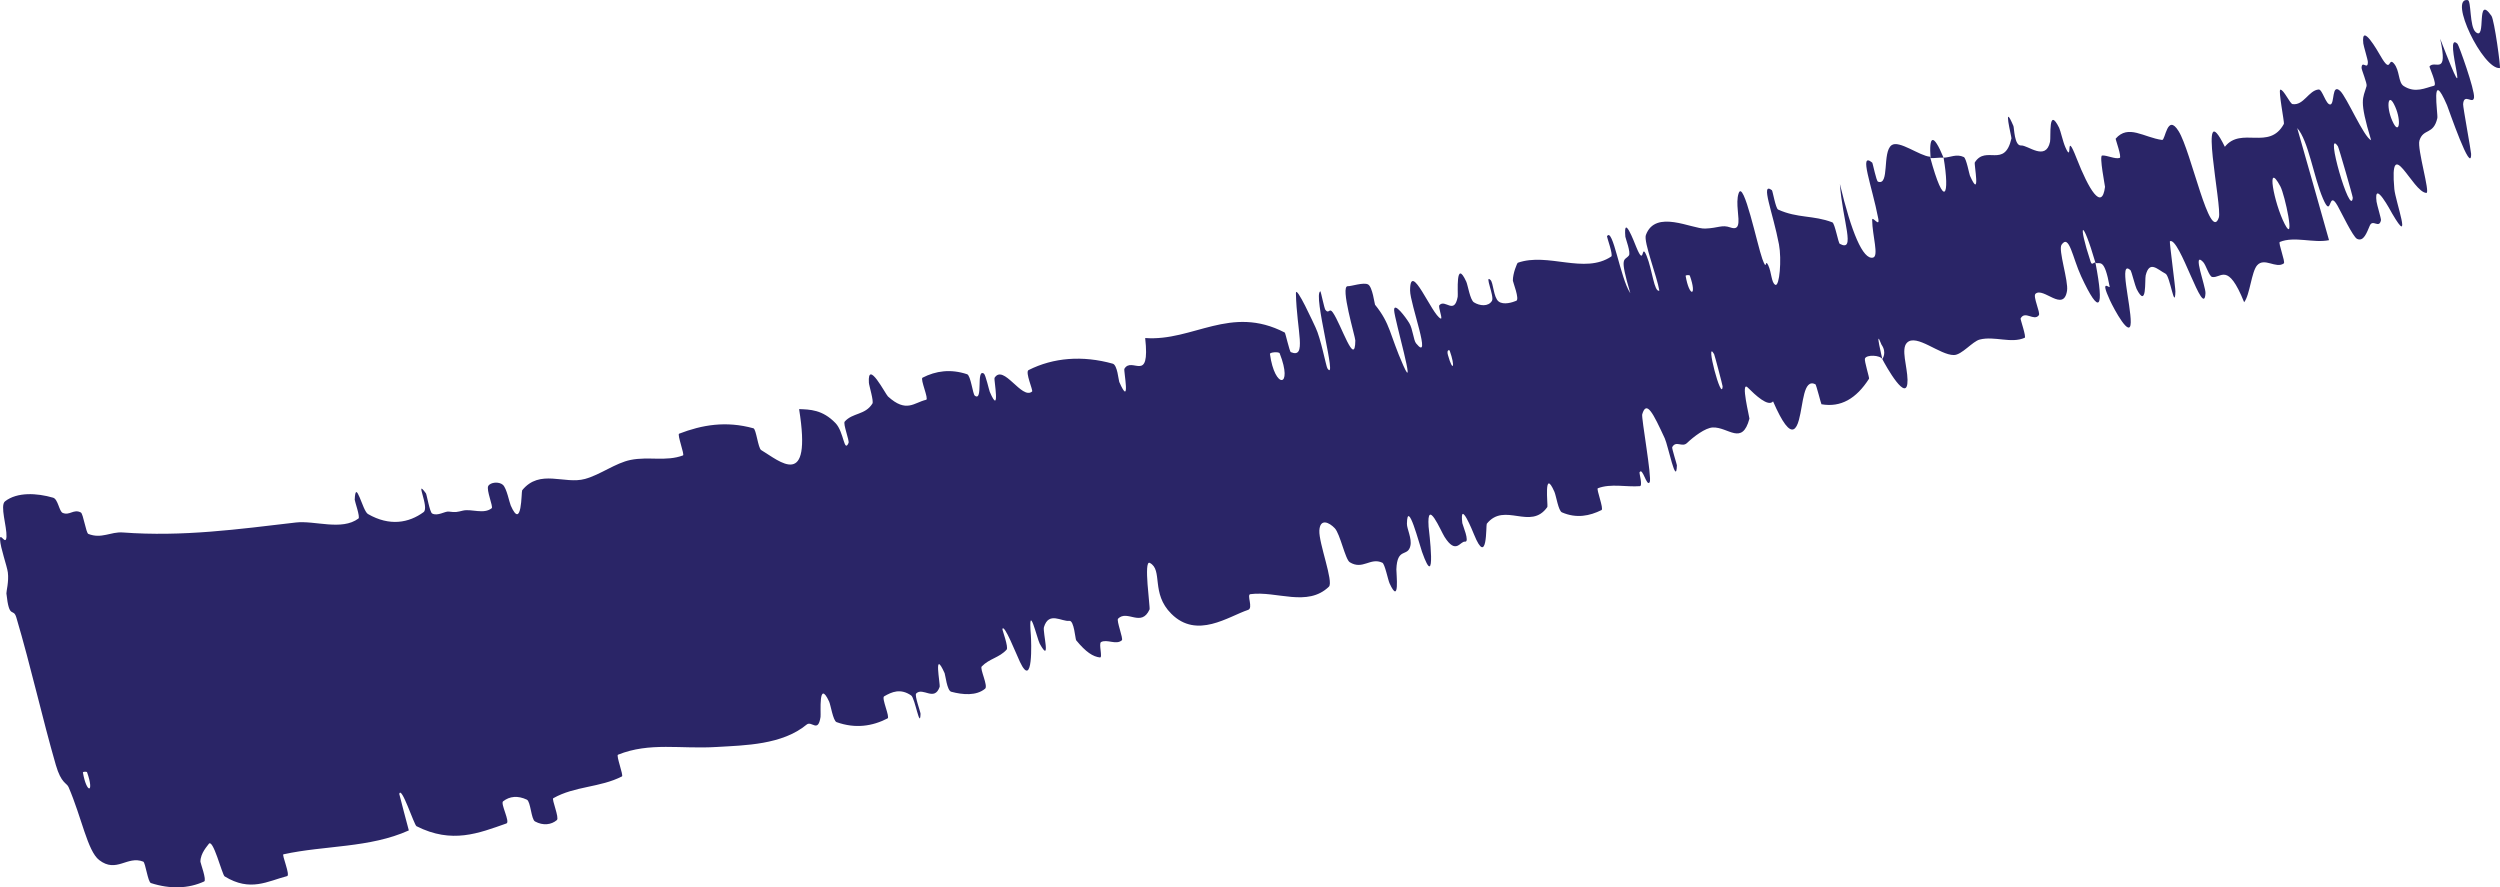 <?xml version="1.0" encoding="UTF-8"?> <svg xmlns="http://www.w3.org/2000/svg" viewBox="0 0 54.699 19.414" fill="none"><path d="M0.11 10.969C0.377 10.761 0.809 10.787 1.161 10.889C1.271 10.92 1.293 11.189 1.372 11.222C1.526 11.287 1.611 11.129 1.769 11.213C1.822 11.242 1.881 11.661 1.933 11.682C2.222 11.796 2.42 11.631 2.686 11.65C3.998 11.748 5.213 11.579 6.474 11.432C6.888 11.384 7.476 11.618 7.843 11.345C7.885 11.313 7.76 10.965 7.761 10.934C7.781 10.446 7.93 11.176 8.05 11.246C8.525 11.521 8.948 11.44 9.268 11.205C9.403 11.104 9.058 10.44 9.319 10.794C9.337 10.818 9.402 11.206 9.455 11.235C9.574 11.3 9.736 11.183 9.817 11.193C9.975 11.214 9.998 11.203 10.133 11.171C10.318 11.13 10.587 11.258 10.759 11.119C10.796 11.089 10.635 10.717 10.683 10.633C10.732 10.549 10.918 10.533 11.003 10.608C11.087 10.683 11.145 10.994 11.175 11.061C11.423 11.625 11.405 10.754 11.425 10.727C11.811 10.252 12.349 10.604 12.8 10.479C13.142 10.384 13.464 10.131 13.797 10.063C14.193 9.983 14.576 10.103 14.944 9.964C14.983 9.95 14.812 9.507 14.859 9.489C15.363 9.295 15.884 9.205 16.485 9.371C16.545 9.388 16.587 9.806 16.654 9.847C17.059 10.089 17.771 10.742 17.484 8.951C17.717 8.96 17.995 8.96 18.281 9.258C18.466 9.45 18.466 9.918 18.566 9.691C18.588 9.64 18.44 9.271 18.482 9.224C18.658 9.026 18.929 9.085 19.088 8.83C19.121 8.777 19.015 8.439 19.011 8.374C18.978 7.848 19.374 8.624 19.428 8.674C19.833 9.042 19.995 8.809 20.264 8.747C20.327 8.733 20.129 8.295 20.184 8.264C20.475 8.114 20.799 8.068 21.16 8.188C21.24 8.216 21.284 8.624 21.328 8.657C21.519 8.8 21.349 8.053 21.528 8.175C21.565 8.2 21.641 8.539 21.656 8.574C21.895 9.129 21.743 8.292 21.759 8.269C21.956 7.95 22.356 8.757 22.582 8.566C22.608 8.542 22.423 8.138 22.505 8.097C23.048 7.823 23.686 7.773 24.346 7.957C24.449 7.985 24.473 8.32 24.489 8.357C24.747 8.945 24.581 8.109 24.601 8.07C24.766 7.786 25.169 8.415 25.056 7.396C26.106 7.473 26.923 6.66 28.11 7.276C28.125 7.283 28.214 7.693 28.243 7.705C28.599 7.852 28.371 7.239 28.354 6.418C28.35 6.212 28.752 7.099 28.783 7.163C28.899 7.401 29.014 8.016 29.043 8.06C29.279 8.405 28.715 6.422 28.891 6.373C28.898 6.375 28.975 6.747 28.999 6.78C29.077 6.881 29.083 6.723 29.162 6.837C29.346 7.1 29.648 8.056 29.654 7.45C29.654 7.372 29.315 6.252 29.489 6.262C29.559 6.267 29.834 6.171 29.932 6.223C30.03 6.274 30.075 6.652 30.085 6.667C30.427 7.09 30.4 7.311 30.702 7.993C31.002 8.673 30.511 6.99 30.503 6.79C30.495 6.59 30.759 6.944 30.835 7.071C30.911 7.198 30.927 7.442 30.982 7.511C31.346 7.96 30.851 6.645 30.852 6.356C30.853 5.673 31.329 6.891 31.522 6.97C31.575 6.991 31.461 6.715 31.493 6.678C31.619 6.534 31.818 6.9 31.894 6.494C31.906 6.428 31.84 5.636 32.082 6.164C32.116 6.24 32.165 6.563 32.249 6.615C32.374 6.694 32.566 6.715 32.644 6.581C32.7 6.483 32.471 5.992 32.612 6.126C32.675 6.185 32.677 6.508 32.788 6.595C32.899 6.682 33.102 6.612 33.176 6.581C33.252 6.549 33.102 6.17 33.101 6.142C33.098 5.981 33.196 5.752 33.209 5.749C33.869 5.517 34.666 6.007 35.254 5.612C35.3 5.582 35.154 5.179 35.16 5.171C35.287 4.951 35.448 6.083 35.671 6.416C35.425 5.585 35.54 5.716 35.639 5.591C35.687 5.53 35.566 5.215 35.562 5.18C35.517 4.665 35.751 5.283 35.802 5.408C35.991 5.87 35.9 5.288 36.027 5.597C36.153 5.903 36.19 6.398 36.306 6.36C36.257 6.052 35.957 5.294 36.011 5.143C36.219 4.571 37.017 5.012 37.309 5.001C37.601 4.99 37.672 4.911 37.859 4.976C37.961 5.012 38.008 4.986 38.026 4.924C38.071 4.781 37.966 4.447 38.041 4.228C38.148 3.914 38.45 5.365 38.559 5.665C38.668 5.964 38.61 5.641 38.687 5.801C38.764 5.961 38.754 6.188 38.844 6.232C38.935 6.275 38.985 5.675 38.923 5.347C38.792 4.653 38.506 3.964 38.769 4.162C38.785 4.174 38.85 4.559 38.904 4.585C39.33 4.779 39.674 4.705 40.091 4.865C40.147 4.888 40.22 5.317 40.254 5.335C40.609 5.525 40.316 4.849 40.256 4.025C40.506 5.075 40.76 5.69 40.981 5.636C41.113 5.605 40.966 5.156 40.962 4.813C40.961 4.71 41.137 4.997 41.095 4.779C40.958 4.065 40.66 3.306 40.963 3.558C40.977 3.57 41.051 3.961 41.09 3.975C41.349 4.068 41.178 3.329 41.387 3.177C41.548 3.058 42.001 3.413 42.228 3.429C42.544 4.6 42.665 4.279 42.525 3.45C42.672 3.446 42.807 3.36 42.967 3.436C43.022 3.461 43.086 3.808 43.101 3.843C43.345 4.393 43.188 3.593 43.208 3.554C43.451 3.167 43.86 3.694 44.01 3.027C44.015 3.003 43.809 2.186 44.053 2.757C44.07 2.797 44.072 3.194 44.221 3.183C44.369 3.173 44.761 3.534 44.854 3.103C44.877 2.999 44.811 2.308 45.053 2.796C45.085 2.862 45.135 3.099 45.19 3.223C45.365 3.619 45.172 2.789 45.436 3.467C45.701 4.144 45.989 4.626 46.057 4.089C46.059 4.074 45.927 3.41 45.993 3.403C46.098 3.392 46.276 3.488 46.378 3.455C46.428 3.439 46.283 3.044 46.29 3.034C46.566 2.714 46.904 3.007 47.306 3.062C47.378 3.074 47.417 2.469 47.666 2.868C47.941 3.304 48.353 5.326 48.547 4.761C48.627 4.535 48.07 1.979 48.679 3.212C49.037 2.76 49.651 3.303 49.971 2.71C49.985 2.684 49.843 1.966 49.893 1.962C49.968 1.956 50.103 2.272 50.161 2.278C50.404 2.313 50.514 1.976 50.731 1.958C50.813 1.95 50.888 2.295 50.986 2.286C51.085 2.276 51.012 1.814 51.202 1.99C51.346 2.125 51.719 3.001 51.879 3.068C51.609 2.173 51.7 2.165 51.78 1.882C51.796 1.827 51.668 1.526 51.67 1.484C51.677 1.306 51.809 1.547 51.808 1.356C51.808 1.31 51.714 1.006 51.708 0.951C51.657 0.474 52.021 1.113 52.085 1.224C52.326 1.645 52.247 1.235 52.378 1.389C52.51 1.543 52.468 1.802 52.591 1.882C52.846 2.047 53.065 1.922 53.256 1.876C53.331 1.855 53.149 1.467 53.156 1.454C53.275 1.302 53.572 1.681 53.39 0.848C54.184 2.896 53.415 0.615 53.77 0.96C53.798 0.988 54.149 1.965 54.131 2.132C54.112 2.298 53.909 2.024 53.892 2.28C53.888 2.34 54.066 3.305 54.067 3.367C54.075 3.849 53.573 2.381 53.54 2.302C53.174 1.455 53.346 2.5 53.328 2.583C53.244 2.958 53.021 2.801 52.936 3.076C52.882 3.254 53.178 4.226 53.088 4.221C52.786 4.209 52.275 2.884 52.387 4.136C52.411 4.403 52.792 5.447 52.34 4.673C52.312 4.624 51.932 3.906 51.998 4.413C52.006 4.478 52.101 4.787 52.095 4.817C52.054 5.013 51.917 4.786 51.851 4.935C51.785 5.084 51.719 5.296 51.571 5.226C51.482 5.184 51.22 4.633 51.145 4.502C50.931 4.122 51.03 4.82 50.825 4.344C50.619 3.865 50.509 3.078 50.262 2.802C50.495 3.61 50.727 4.441 50.958 5.255C50.615 5.325 50.206 5.162 49.881 5.294C49.841 5.312 50.009 5.733 49.969 5.763C49.799 5.887 49.546 5.625 49.386 5.804C49.26 5.945 49.228 6.452 49.101 6.613C48.74 5.716 48.597 6.096 48.402 6.06C48.333 6.047 48.268 5.799 48.202 5.731C47.956 5.478 48.263 6.274 48.255 6.415C48.223 7.018 47.687 5.17 47.476 5.278C47.463 5.284 47.6 6.311 47.597 6.378C47.584 6.814 47.48 6.04 47.382 5.989C47.202 5.895 47.031 5.689 46.947 6.024C46.923 6.123 46.977 6.771 46.748 6.322C46.718 6.263 46.634 5.934 46.619 5.918C46.345 5.65 46.627 6.677 46.62 7.054C46.613 7.43 46.255 6.766 46.165 6.571C45.932 6.067 46.169 6.327 46.159 6.274C46.043 5.642 45.955 5.781 45.849 5.754C45.557 4.751 45.451 4.845 45.743 5.729C45.775 5.826 45.818 5.713 45.849 5.754C46.042 6.763 45.943 6.927 45.535 6.046C45.344 5.633 45.274 5.11 45.106 5.355C45.029 5.465 45.26 6.148 45.226 6.361C45.151 6.845 44.706 6.272 44.536 6.428C44.473 6.485 44.649 6.845 44.609 6.897C44.504 7.037 44.307 6.785 44.21 6.968C44.201 6.985 44.34 7.374 44.299 7.391C44.001 7.522 43.641 7.347 43.316 7.429C43.157 7.469 42.922 7.769 42.75 7.768C42.444 7.772 41.928 7.292 41.724 7.499C41.588 7.632 41.731 8.02 41.736 8.31C41.743 8.872 41.255 7.995 41.185 7.858C41.182 7.853 41.293 7.722 41.165 7.538C41.006 7.124 41.186 7.855 41.185 7.858C41.139 7.769 40.839 7.754 40.804 7.845C40.786 7.895 40.905 8.267 40.894 8.286C40.614 8.724 40.275 8.919 39.853 8.845C39.844 8.839 39.739 8.415 39.72 8.407C39.455 8.278 39.457 8.831 39.36 9.186C39.33 9.298 39.292 9.369 39.245 9.391C39.145 9.438 39.001 9.258 38.794 8.782C38.686 8.91 38.405 8.643 38.24 8.479C38.075 8.316 38.282 9.14 38.277 9.159C38.117 9.76 37.814 9.339 37.475 9.353C37.311 9.359 37.053 9.557 36.913 9.691C36.804 9.799 36.673 9.628 36.587 9.784C36.575 9.804 36.691 10.165 36.69 10.181C36.676 10.654 36.496 9.744 36.425 9.592C36.169 9.039 36.025 8.746 35.931 9.065C35.909 9.138 36.146 10.455 36.095 10.549C36.029 10.67 35.938 10.2 35.871 10.338C35.865 10.349 35.944 10.633 35.88 10.637C35.583 10.66 35.244 10.574 34.96 10.683C34.921 10.696 35.095 11.133 35.041 11.16C34.782 11.288 34.494 11.349 34.174 11.21C34.095 11.174 34.049 10.847 34.009 10.758C33.769 10.214 33.872 11.071 33.856 11.092C33.489 11.618 32.919 10.972 32.53 11.46C32.51 11.488 32.549 12.427 32.251 11.694C32.231 11.645 31.929 10.895 31.995 11.446C31.999 11.481 32.164 11.865 32.054 11.851C31.946 11.837 31.858 12.147 31.605 11.745C31.525 11.619 31.215 10.873 31.257 11.523C31.26 11.569 31.446 13.016 31.113 12.073C31.058 11.918 30.792 10.897 30.783 11.46C30.781 11.57 30.896 11.782 30.858 11.945C30.801 12.195 30.569 11.966 30.552 12.458C30.549 12.545 30.632 13.264 30.403 12.763C30.368 12.685 30.3 12.338 30.245 12.312C29.981 12.189 29.818 12.477 29.533 12.302C29.433 12.241 29.323 11.681 29.203 11.556C29.083 11.43 28.883 11.333 28.867 11.607C28.852 11.881 29.183 12.731 29.076 12.836C28.607 13.291 27.93 12.924 27.357 13C27.272 13.011 27.425 13.306 27.308 13.344C26.877 13.487 26.189 13.991 25.628 13.429C25.175 12.98 25.45 12.468 25.157 12.316C25.015 12.243 25.17 13.294 25.152 13.334C24.971 13.733 24.666 13.332 24.463 13.536C24.422 13.578 24.583 13.977 24.546 14.009C24.422 14.119 24.22 13.977 24.091 14.048C24.033 14.081 24.131 14.393 24.067 14.385C23.914 14.368 23.759 14.268 23.546 14.009C23.527 13.985 23.501 13.571 23.397 13.584C23.228 13.606 22.947 13.37 22.841 13.722C22.81 13.828 23.005 14.548 22.749 14.084C22.695 13.987 22.491 13.114 22.555 13.899C22.564 14.03 22.608 15.1 22.316 14.482C22.239 14.32 21.968 13.633 21.932 13.763C21.928 13.783 22.07 14.16 22.025 14.213C21.864 14.392 21.648 14.407 21.479 14.583C21.434 14.631 21.624 15.009 21.554 15.068C21.362 15.229 21.061 15.202 20.812 15.135C20.72 15.11 20.684 14.764 20.668 14.729C20.415 14.168 20.577 14.975 20.559 15.029C20.443 15.358 20.193 15.027 20.046 15.173C20.004 15.212 20.142 15.58 20.141 15.617C20.131 15.973 20.02 15.275 19.937 15.217C19.701 15.054 19.511 15.139 19.344 15.236C19.282 15.273 19.477 15.69 19.42 15.718C19.087 15.89 18.714 15.947 18.304 15.8C18.227 15.771 18.175 15.423 18.141 15.35C17.901 14.836 17.965 15.608 17.953 15.687C17.898 16.045 17.76 15.763 17.65 15.853C17.115 16.297 16.301 16.307 15.689 16.343C14.889 16.394 14.219 16.232 13.521 16.513C13.477 16.53 13.645 16.966 13.609 16.987C13.13 17.234 12.579 17.196 12.105 17.465C12.066 17.486 12.243 17.895 12.184 17.943C12.064 18.046 11.883 18.07 11.706 17.973C11.62 17.926 11.612 17.536 11.527 17.496C11.33 17.403 11.151 17.42 11.007 17.533C10.945 17.582 11.169 17.988 11.08 18.017C10.476 18.229 9.89 18.47 9.113 18.077C9.06 18.05 8.781 17.177 8.736 17.371C8.797 17.618 8.876 17.906 8.945 18.169C8.086 18.556 7.114 18.493 6.201 18.692C6.162 18.7 6.356 19.151 6.282 19.169C5.854 19.279 5.478 19.521 4.915 19.175C4.86 19.141 4.656 18.311 4.563 18.471C4.547 18.5 4.385 18.662 4.385 18.854C4.386 18.883 4.526 19.258 4.467 19.286C4.125 19.443 3.725 19.458 3.302 19.321C3.234 19.298 3.183 18.872 3.134 18.852C2.782 18.714 2.55 19.112 2.169 18.817C1.914 18.618 1.789 17.891 1.5 17.221C1.459 17.127 1.339 17.143 1.222 16.739C0.928 15.724 0.678 14.593 0.358 13.512C0.289 13.28 0.203 13.574 0.14 12.984C0.136 12.944 0.197 12.726 0.172 12.526C0.155 12.388 0.008 11.985 0.001 11.805C-0.006 11.624 0.131 11.958 0.142 11.741C0.152 11.521 -0.005 11.06 0.11 10.969ZM37.504 7.748C37.295 7.382 37.673 8.829 37.69 8.453C37.69 8.433 37.515 7.766 37.504 7.748ZM49.893 4.077C49.574 3.483 49.751 4.442 49.989 4.903C50.228 5.364 49.991 4.257 49.893 4.077ZM51.153 3.202C50.847 2.751 51.432 4.789 51.478 4.328C51.481 4.302 51.171 3.228 51.153 3.202ZM1.905 16.897C1.899 16.878 1.811 16.882 1.814 16.902C1.895 17.372 2.071 17.364 1.905 16.897ZM52.377 2.275C52.242 2.017 52.202 2.377 52.369 2.699C52.504 2.957 52.546 2.597 52.377 2.275ZM31.719 7.673C31.711 7.652 31.646 7.649 31.681 7.77C31.791 8.16 31.845 8.027 31.719 7.673ZM54.696 1.489C54.327 1.53 53.563 -0.061 53.994 0.002C54.073 0.013 54.03 0.579 54.165 0.7C54.414 0.92 54.161 -0.156 54.512 0.347C54.576 0.439 54.719 1.49 54.696 1.491C54.696 1.49 54.696 1.489 54.696 1.489ZM36.973 6.031C36.965 6.012 36.878 6.017 36.881 6.036C36.961 6.507 37.138 6.498 36.973 6.031ZM27.999 7.731C27.984 7.691 27.782 7.705 27.786 7.745C27.891 8.521 28.299 8.494 27.999 7.731ZM42.24 3.459C42.204 2.974 42.293 2.891 42.524 3.45C42.426 3.444 42.337 3.463 42.24 3.459Z" fill="#2A2567"></path></svg> 